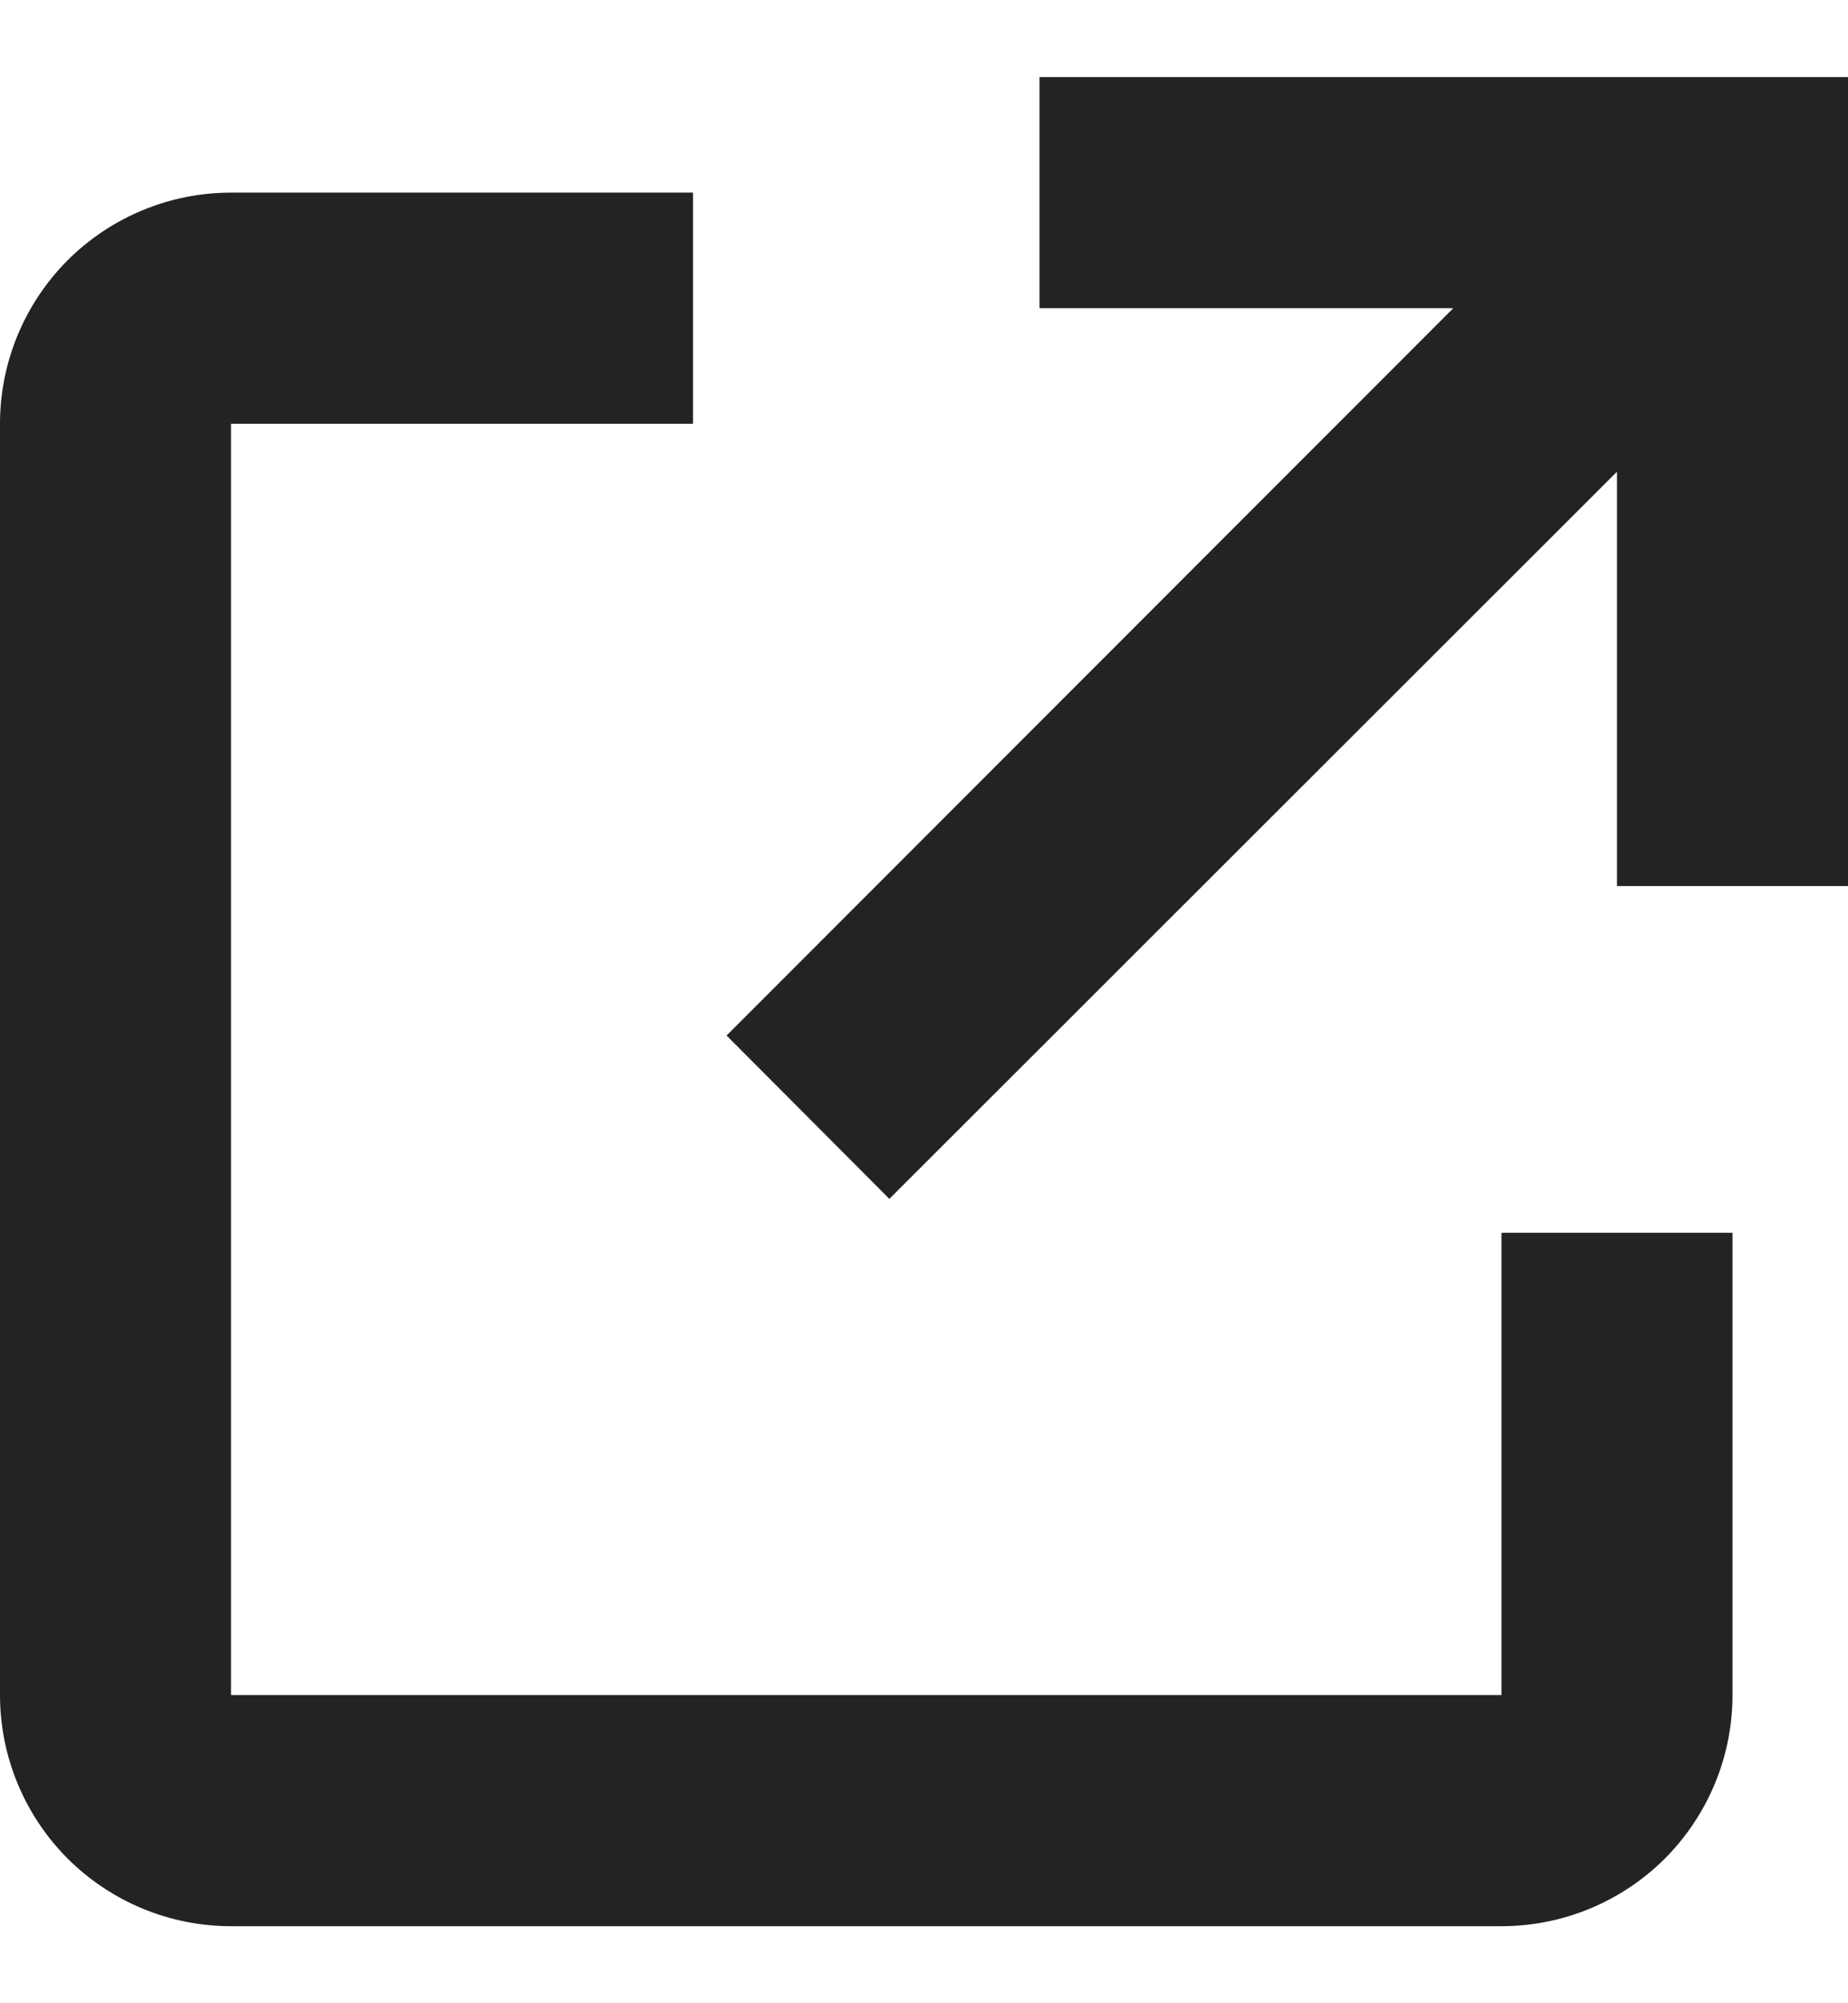 <svg width="12" height="13" viewBox="0 0 12 13" fill="none" xmlns="http://www.w3.org/2000/svg">
<path d="M9.75 12.5H1.5C1.102 12.5 0.721 12.342 0.439 12.061C0.158 11.779 0 11.398 0 11V2.75C0 2.352 0.158 1.971 0.439 1.689C0.721 1.408 1.102 1.25 1.5 1.25H4.5V2.75H1.5V11H9.75V8H11.25V11C11.25 11.398 11.092 11.779 10.811 12.061C10.529 12.342 10.148 12.5 9.75 12.5ZM5.775 7.78L4.718 6.72L9.437 2H6.75V0.5H12V5.75H10.5V3.061L5.775 7.78Z" fill="#252321"/>
</svg>
